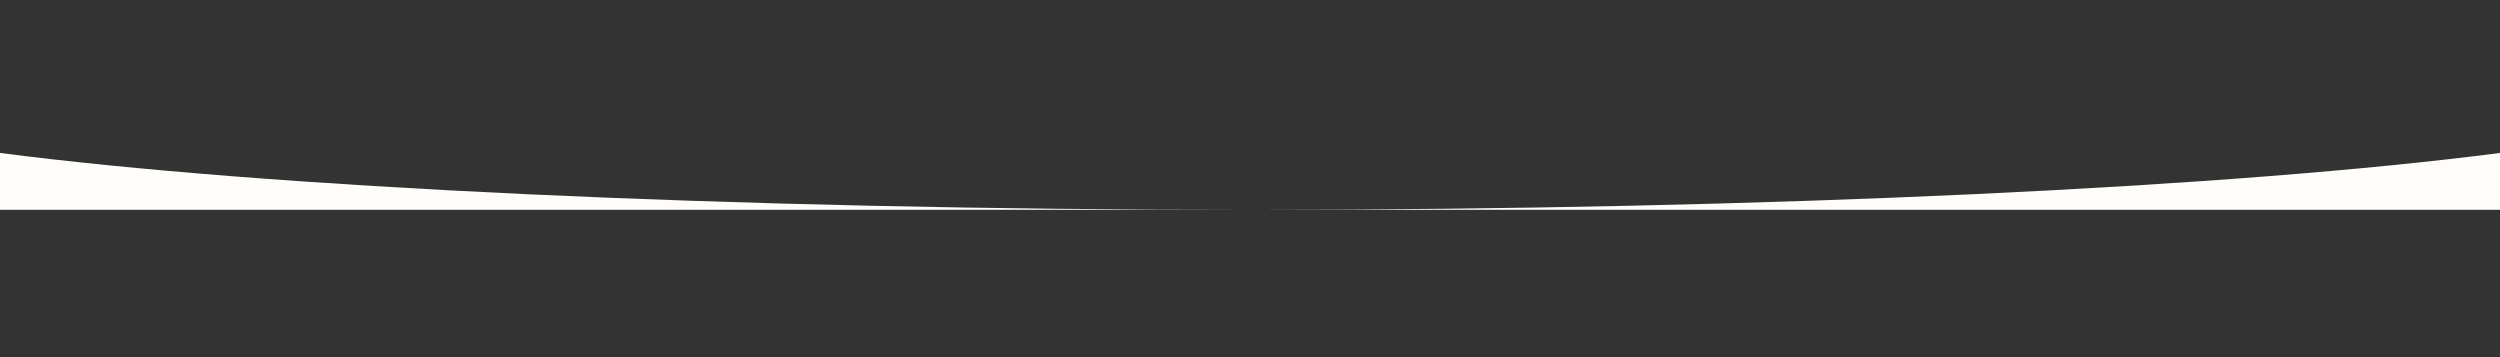 <?xml version="1.0" encoding="UTF-8"?> <svg xmlns="http://www.w3.org/2000/svg" width="1680" height="240" viewBox="0 0 1680 240" fill="none"><rect x="0" y="0" width="1680" height="240" fill="#333333" stroke="none"/> <g clip-path="url(#clip0_1_3)"> <path d="M0 102.78C177.24 125.796 487.2 141 840 141H0V102.78Z" fill="#FFFDF9"></path> <path d="M1680 102.78V141H840C1192.72 141 1502.76 125.796 1680 102.78Z" fill="#FFFDF9"></path> </g> <defs> <clipPath id="clip0_1_3"> <rect width="1680" height="42" fill="white" transform="translate(0 99)"></rect> </clipPath> </defs> </svg> 